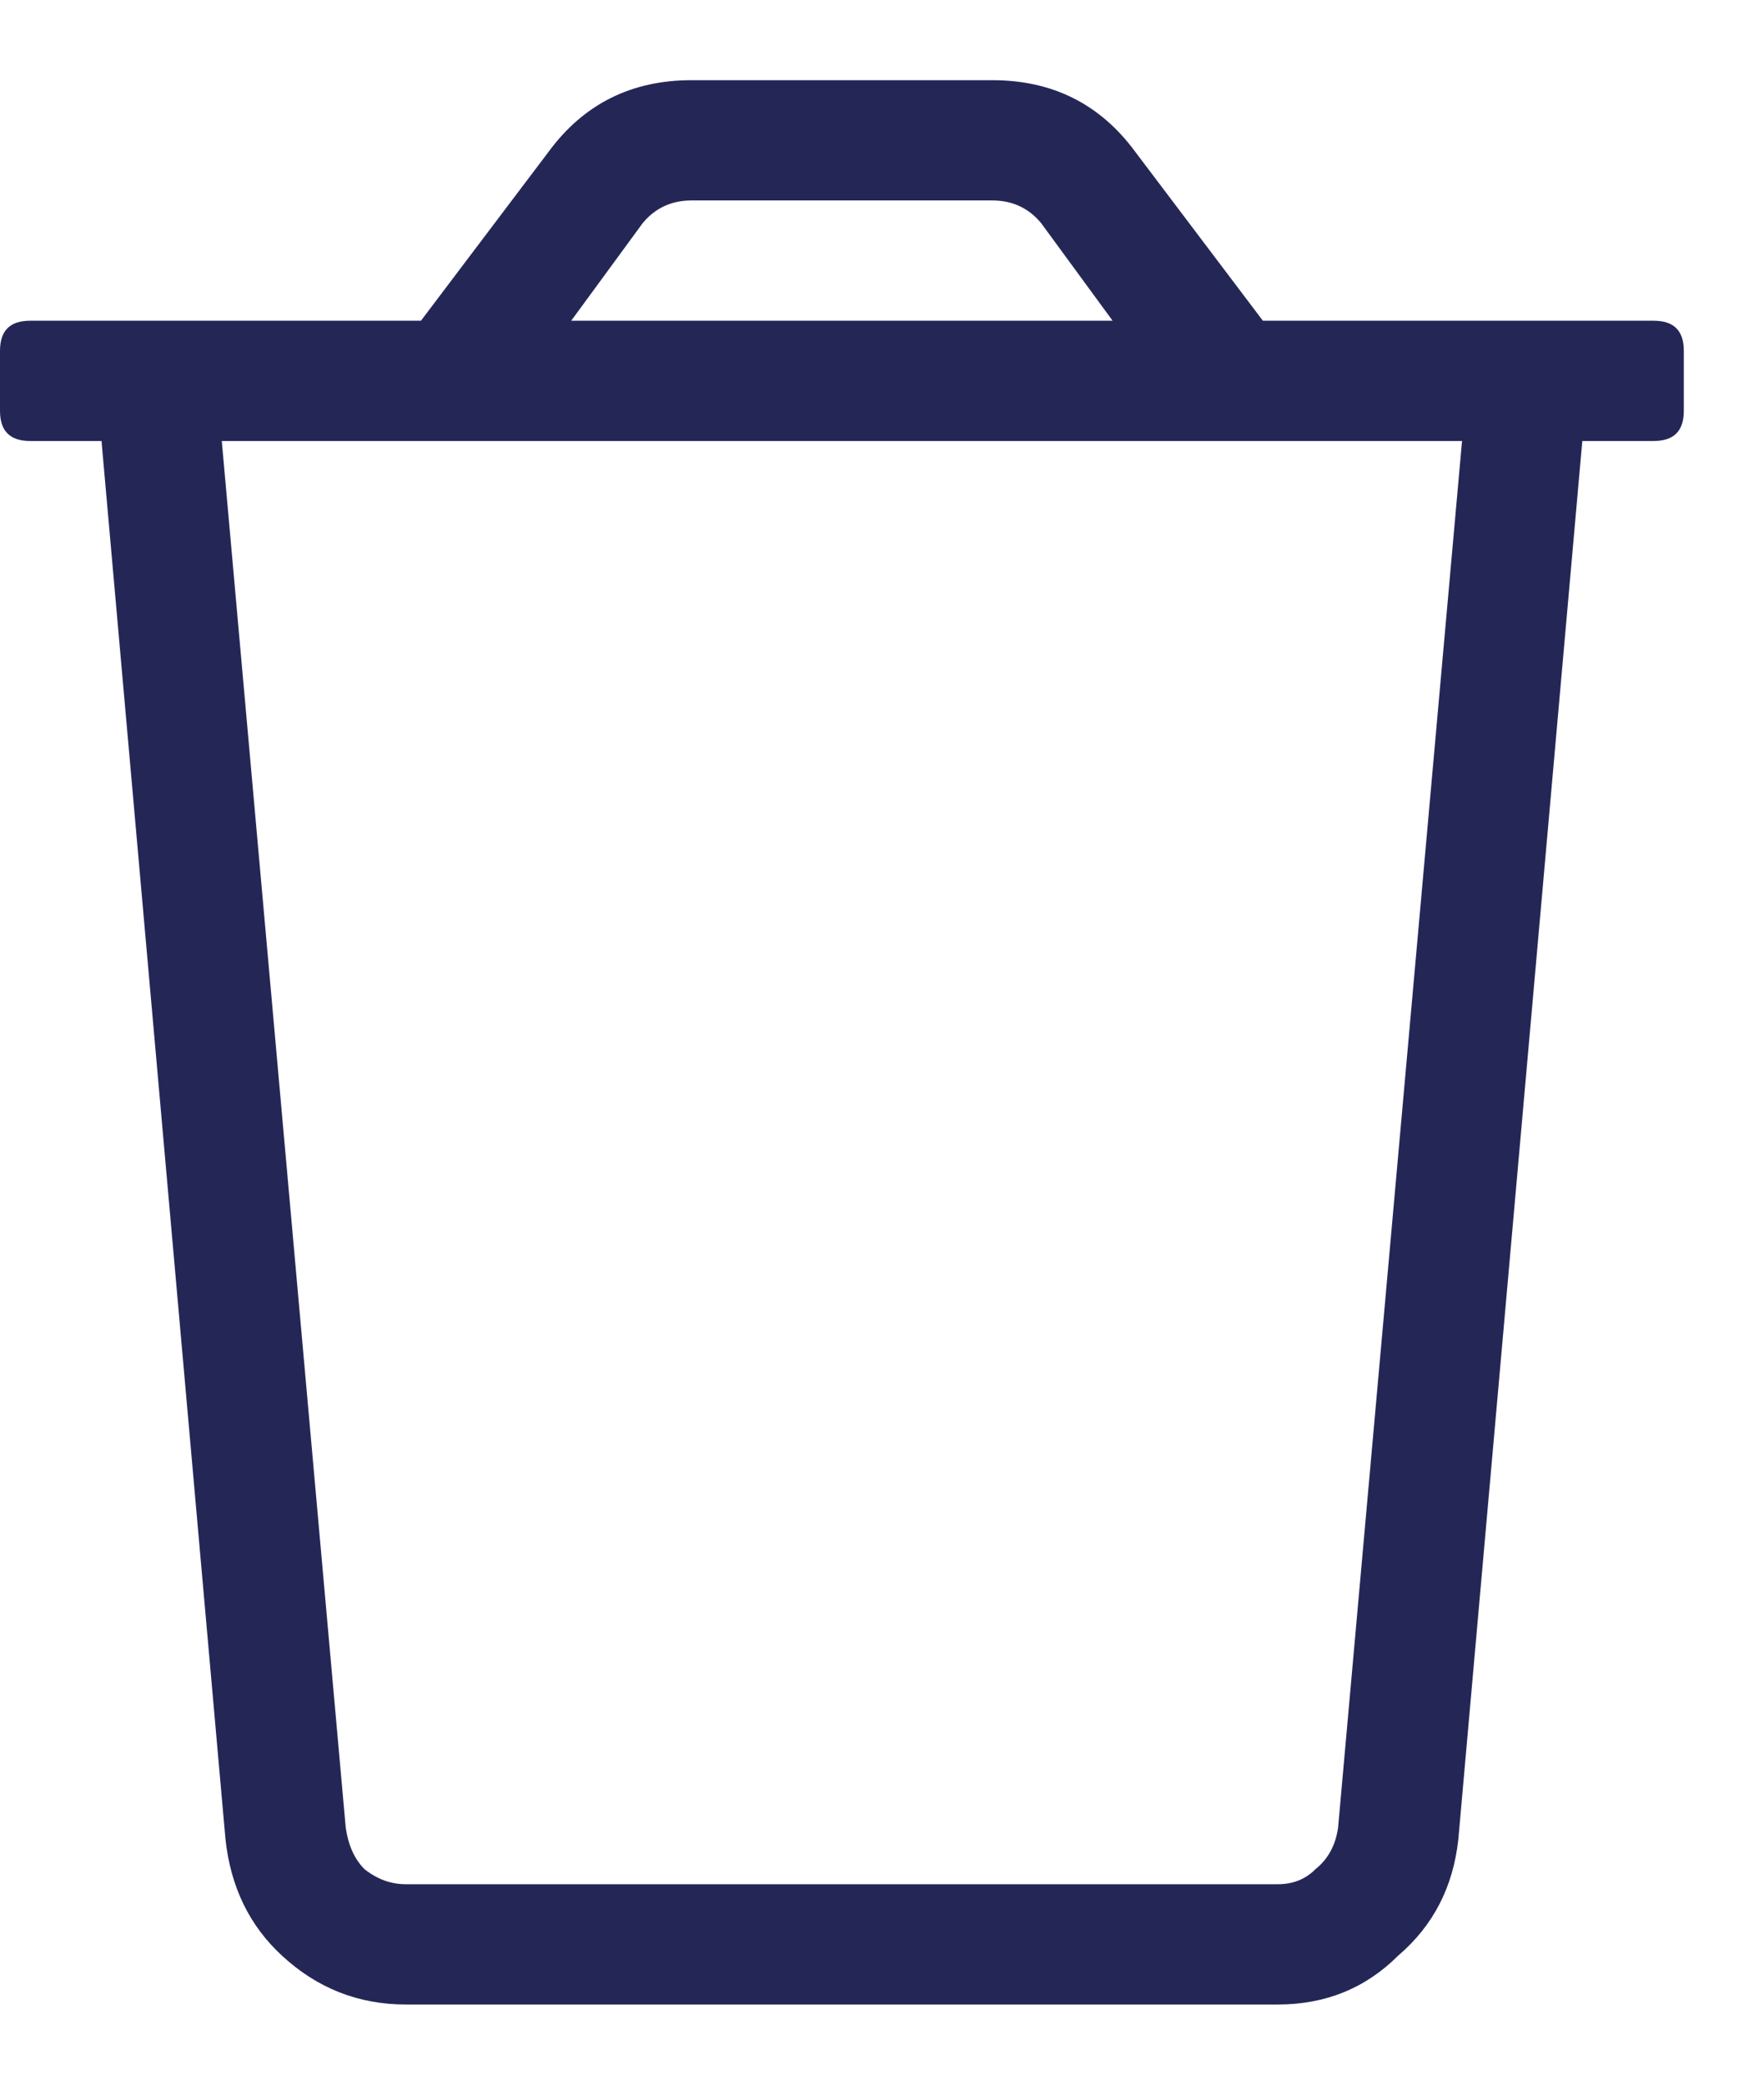 <svg width="11" height="13" viewBox="0 0 11 13" fill="none" xmlns="http://www.w3.org/2000/svg">
<path d="M10.312 2C10.438 2 10.5 2.062 10.5 2.188V2.562C10.5 2.688 10.438 2.75 10.312 2.75H9.867L9.094 11.469C9.062 11.766 8.938 12.008 8.719 12.195C8.516 12.398 8.266 12.5 7.969 12.5H2.531C2.234 12.5 1.977 12.398 1.758 12.195C1.555 12.008 1.438 11.766 1.406 11.469L0.633 2.75H0.188C0.062 2.75 0 2.688 0 2.562V2.188C0 2.062 0.062 2 0.188 2H2.625L3.422 0.945C3.641 0.648 3.938 0.5 4.312 0.5H6.188C6.562 0.5 6.859 0.648 7.078 0.945L7.875 2H10.312ZM4.008 1.391L3.562 2H6.938L6.492 1.391C6.414 1.297 6.312 1.25 6.188 1.25H4.312C4.188 1.25 4.086 1.297 4.008 1.391ZM8.344 11.398L9.117 2.75H1.383L2.156 11.398C2.172 11.508 2.211 11.594 2.273 11.656C2.352 11.719 2.438 11.75 2.531 11.75H7.969C8.062 11.75 8.141 11.719 8.203 11.656C8.281 11.594 8.328 11.508 8.344 11.398Z" fill="#242756"/>
</svg>
